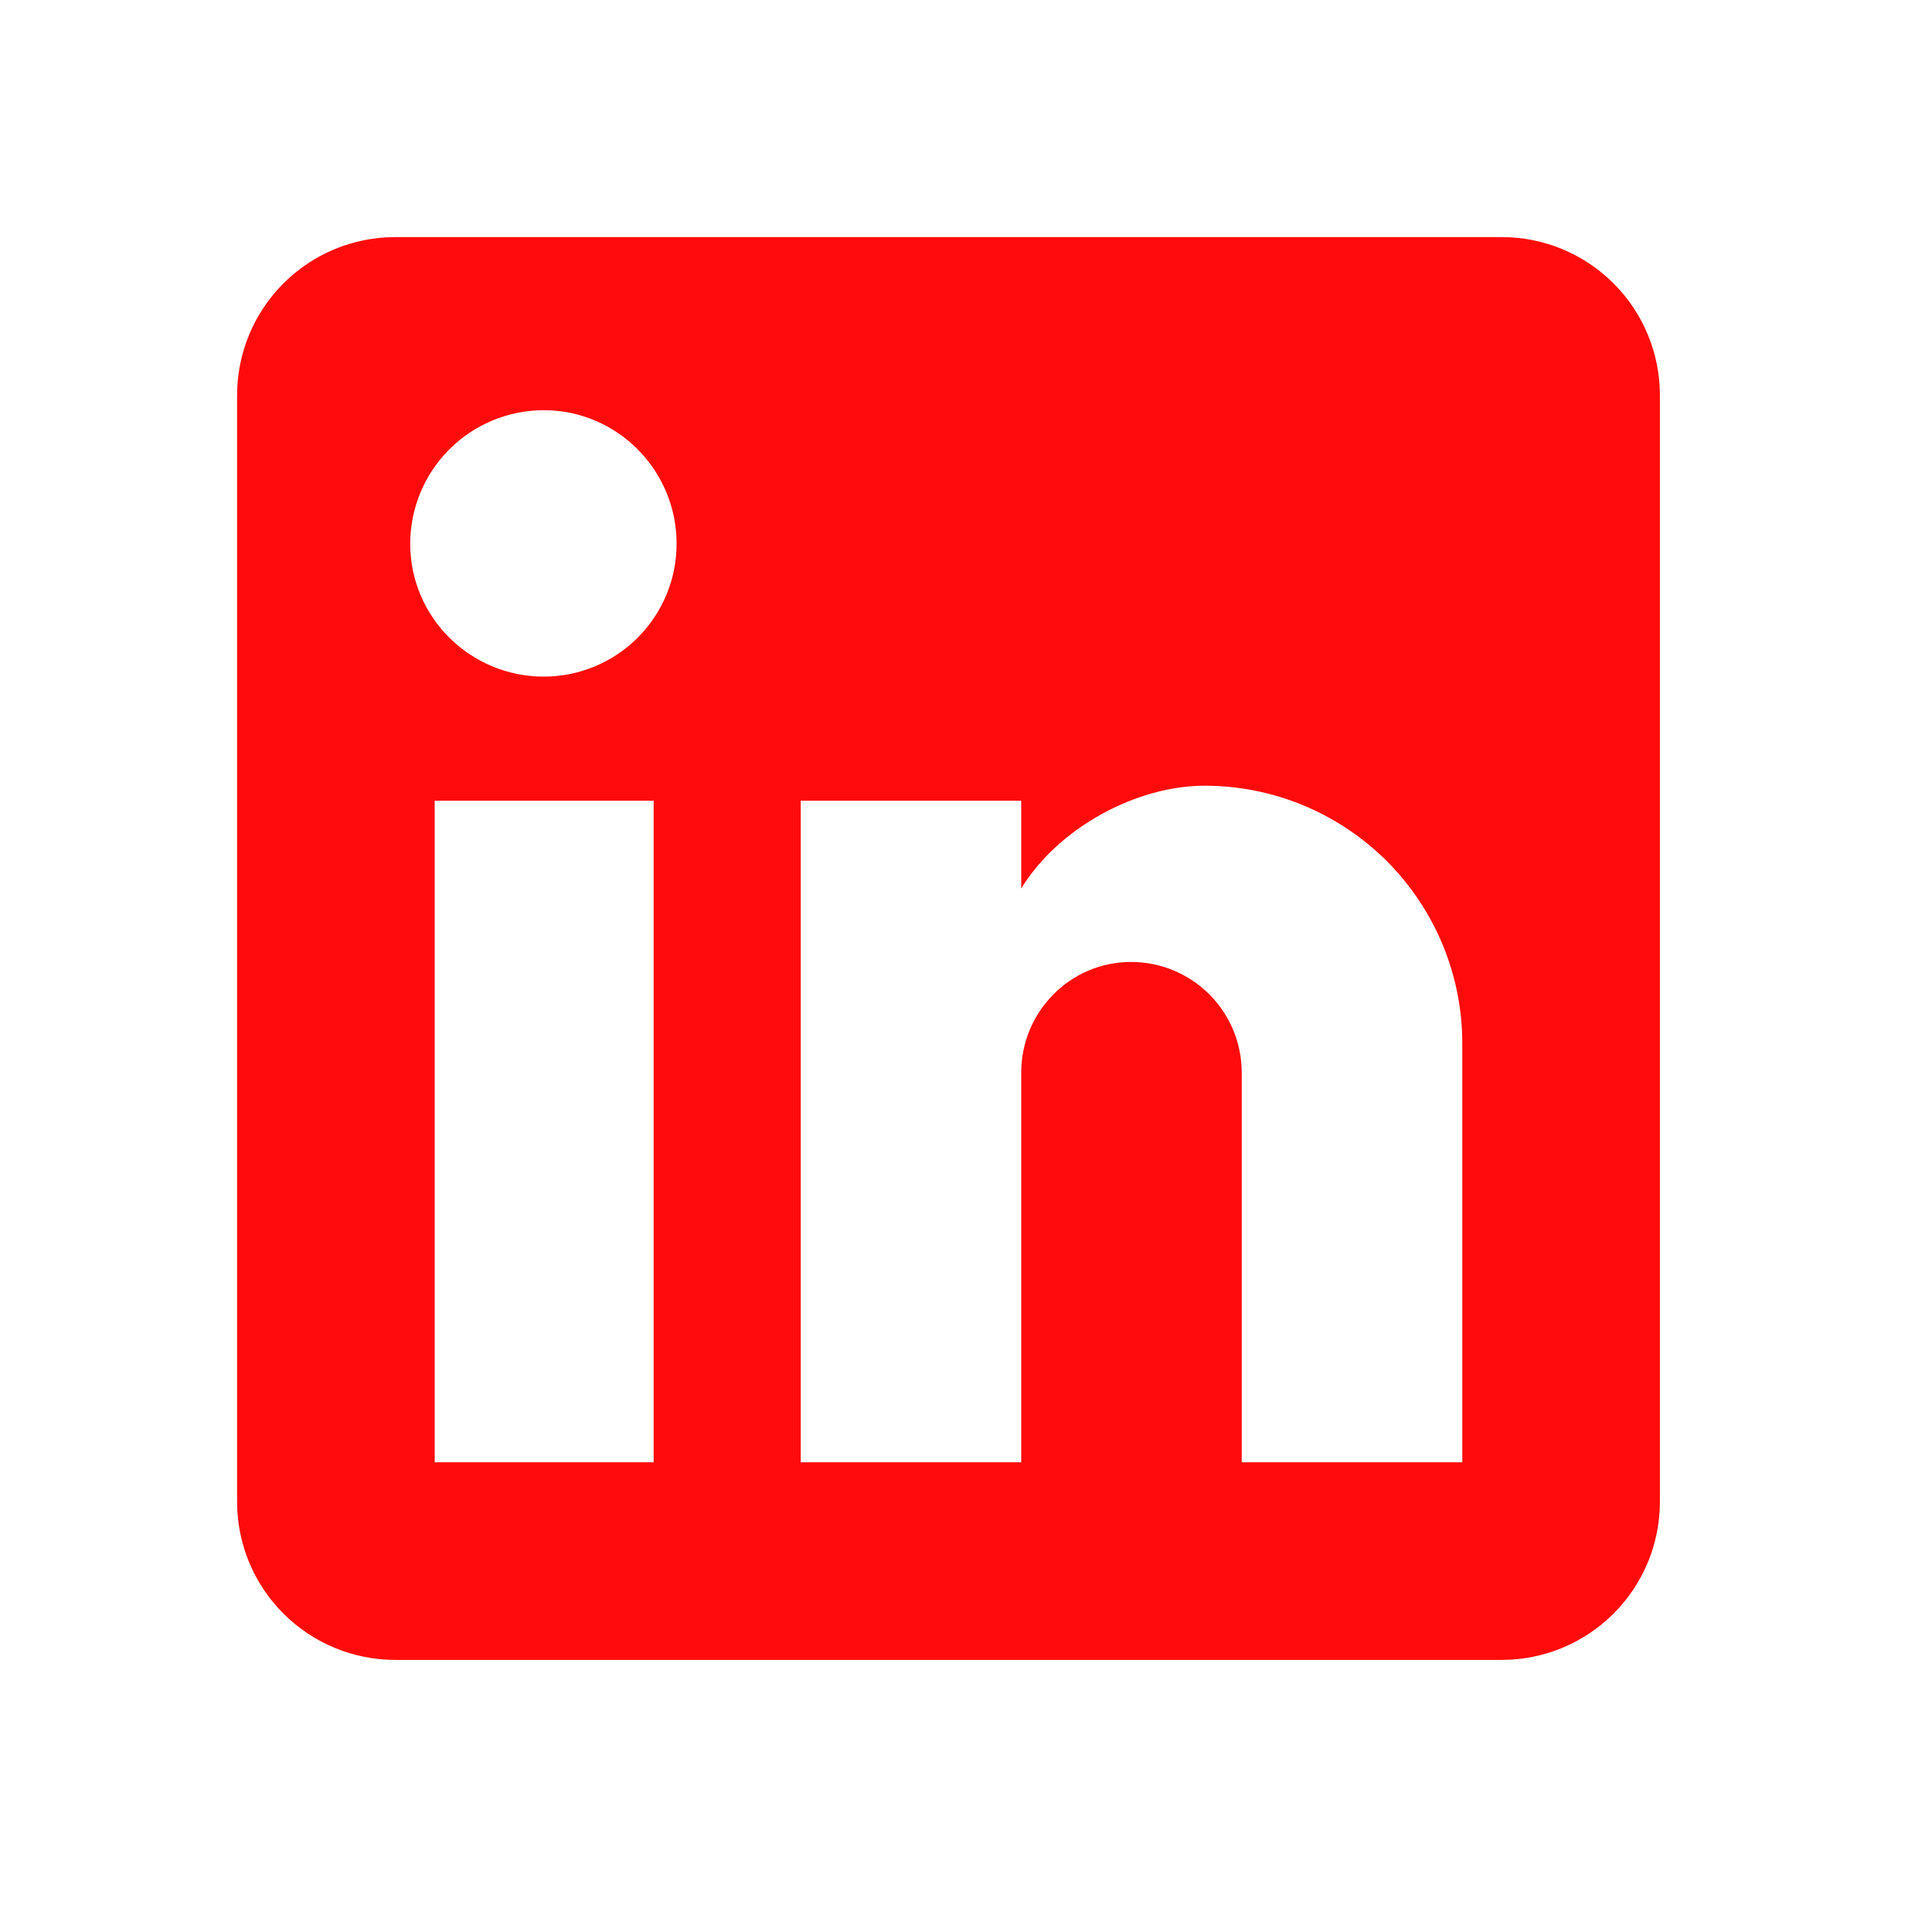 <?xml version="1.0" encoding="UTF-8"?> <svg xmlns="http://www.w3.org/2000/svg" width="43" height="43" viewBox="0 0 43 43" fill="none"><path d="M33.425 5.277C34.358 5.277 35.253 5.648 35.913 6.308C36.573 6.968 36.944 7.863 36.944 8.796V33.425C36.944 34.359 36.573 35.254 35.913 35.913C35.253 36.573 34.358 36.944 33.425 36.944H8.796C7.862 36.944 6.968 36.573 6.308 35.913C5.648 35.254 5.277 34.359 5.277 33.425V8.796C5.277 7.863 5.648 6.968 6.308 6.308C6.968 5.648 7.862 5.277 8.796 5.277H33.425ZM32.546 32.546V23.222C32.546 21.701 31.941 20.242 30.866 19.166C29.79 18.091 28.331 17.487 26.81 17.487C25.315 17.487 23.573 18.401 22.729 19.774V17.821H17.821V32.546H22.729V23.873C22.729 22.518 23.82 21.41 25.174 21.41C25.828 21.41 26.454 21.669 26.916 22.131C27.378 22.593 27.637 23.22 27.637 23.873V32.546H32.546ZM12.103 15.059C12.887 15.059 13.639 14.747 14.193 14.193C14.747 13.639 15.059 12.887 15.059 12.103C15.059 10.467 13.739 9.13 12.103 9.13C11.315 9.13 10.558 9.443 10.001 10.001C9.443 10.559 9.13 11.315 9.13 12.103C9.13 13.739 10.467 15.059 12.103 15.059ZM14.548 32.546V17.821H9.675V32.546H14.548Z" fill="#FF0B0B"></path></svg> 